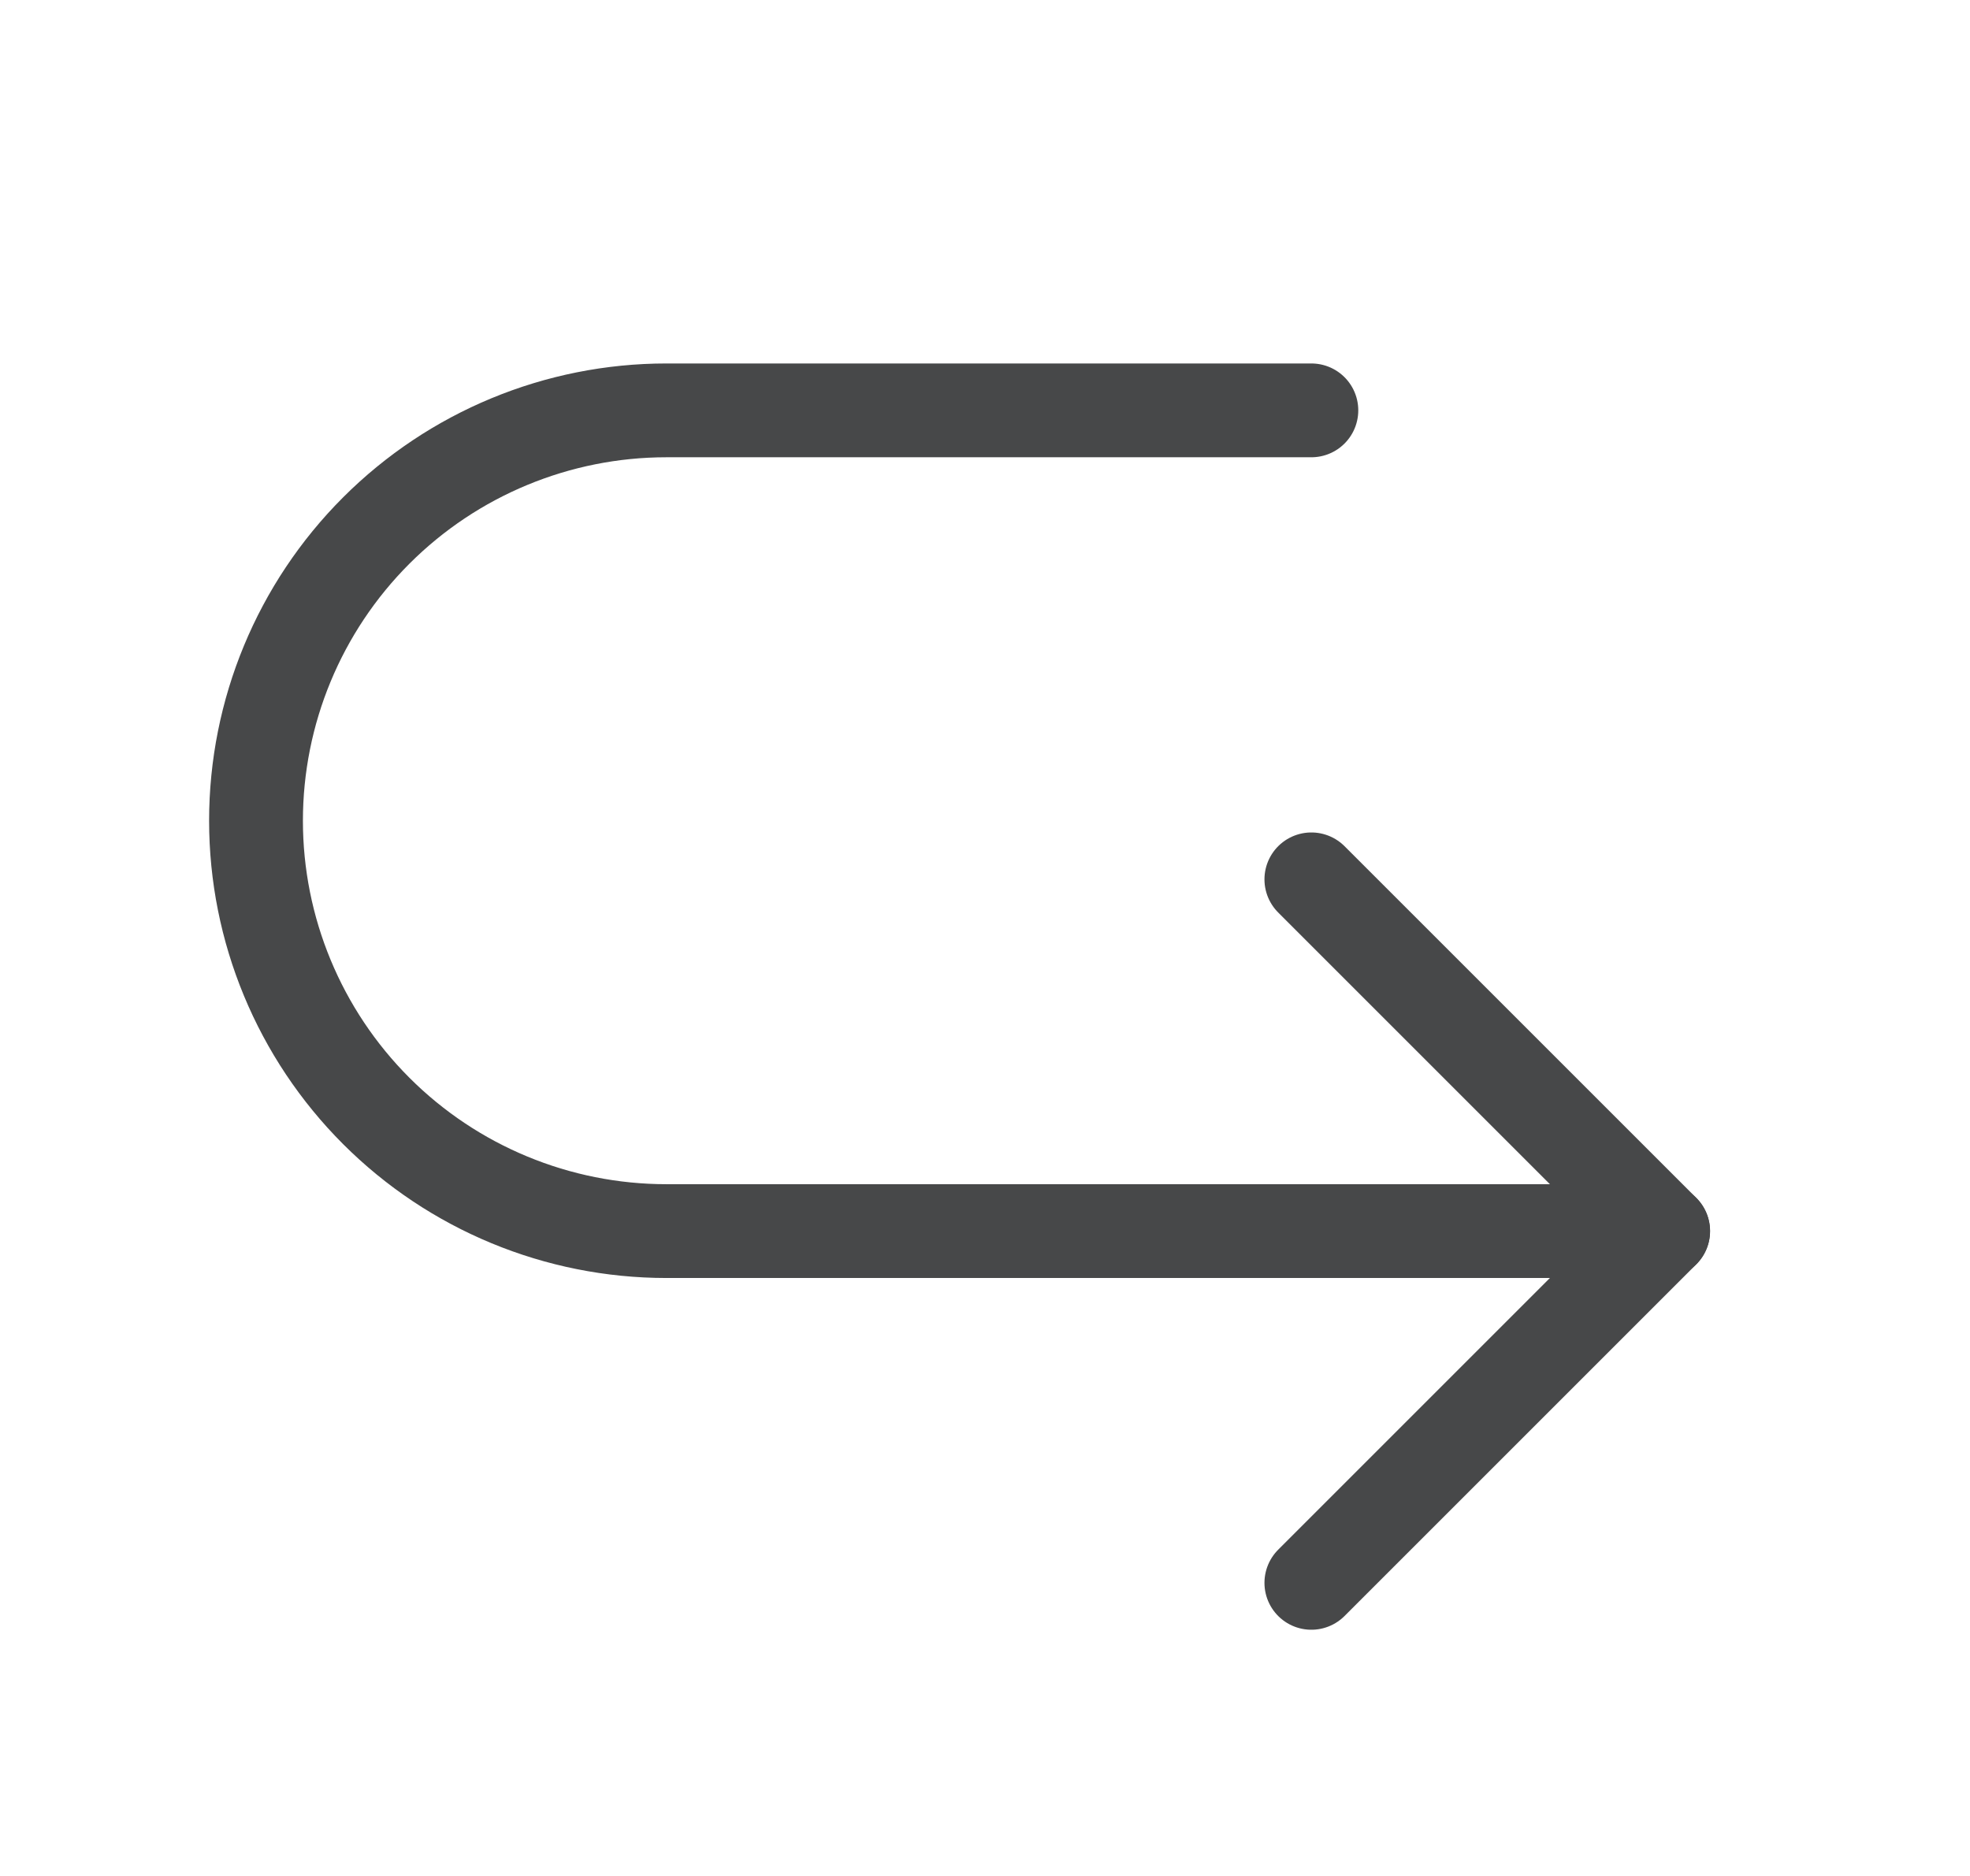 <svg width="21" height="20" viewBox="0 0 21 20" fill="none" xmlns="http://www.w3.org/2000/svg">
<g id="ArrowUDownRight">
<path id="Vector" d="M13.979 9.375L17.729 13.125L13.979 16.875" stroke="#474849" stroke-linecap="round" stroke-linejoin="round"/>
<path id="Vector_2" d="M13.979 4.375H7.104C5.944 4.375 4.831 4.836 4.011 5.656C3.19 6.477 2.729 7.59 2.729 8.75C2.729 9.91 3.19 11.023 4.011 11.844C4.831 12.664 5.944 13.125 7.104 13.125H17.729" stroke="#474849" stroke-linecap="round" stroke-linejoin="round"/>
</g>
</svg>
